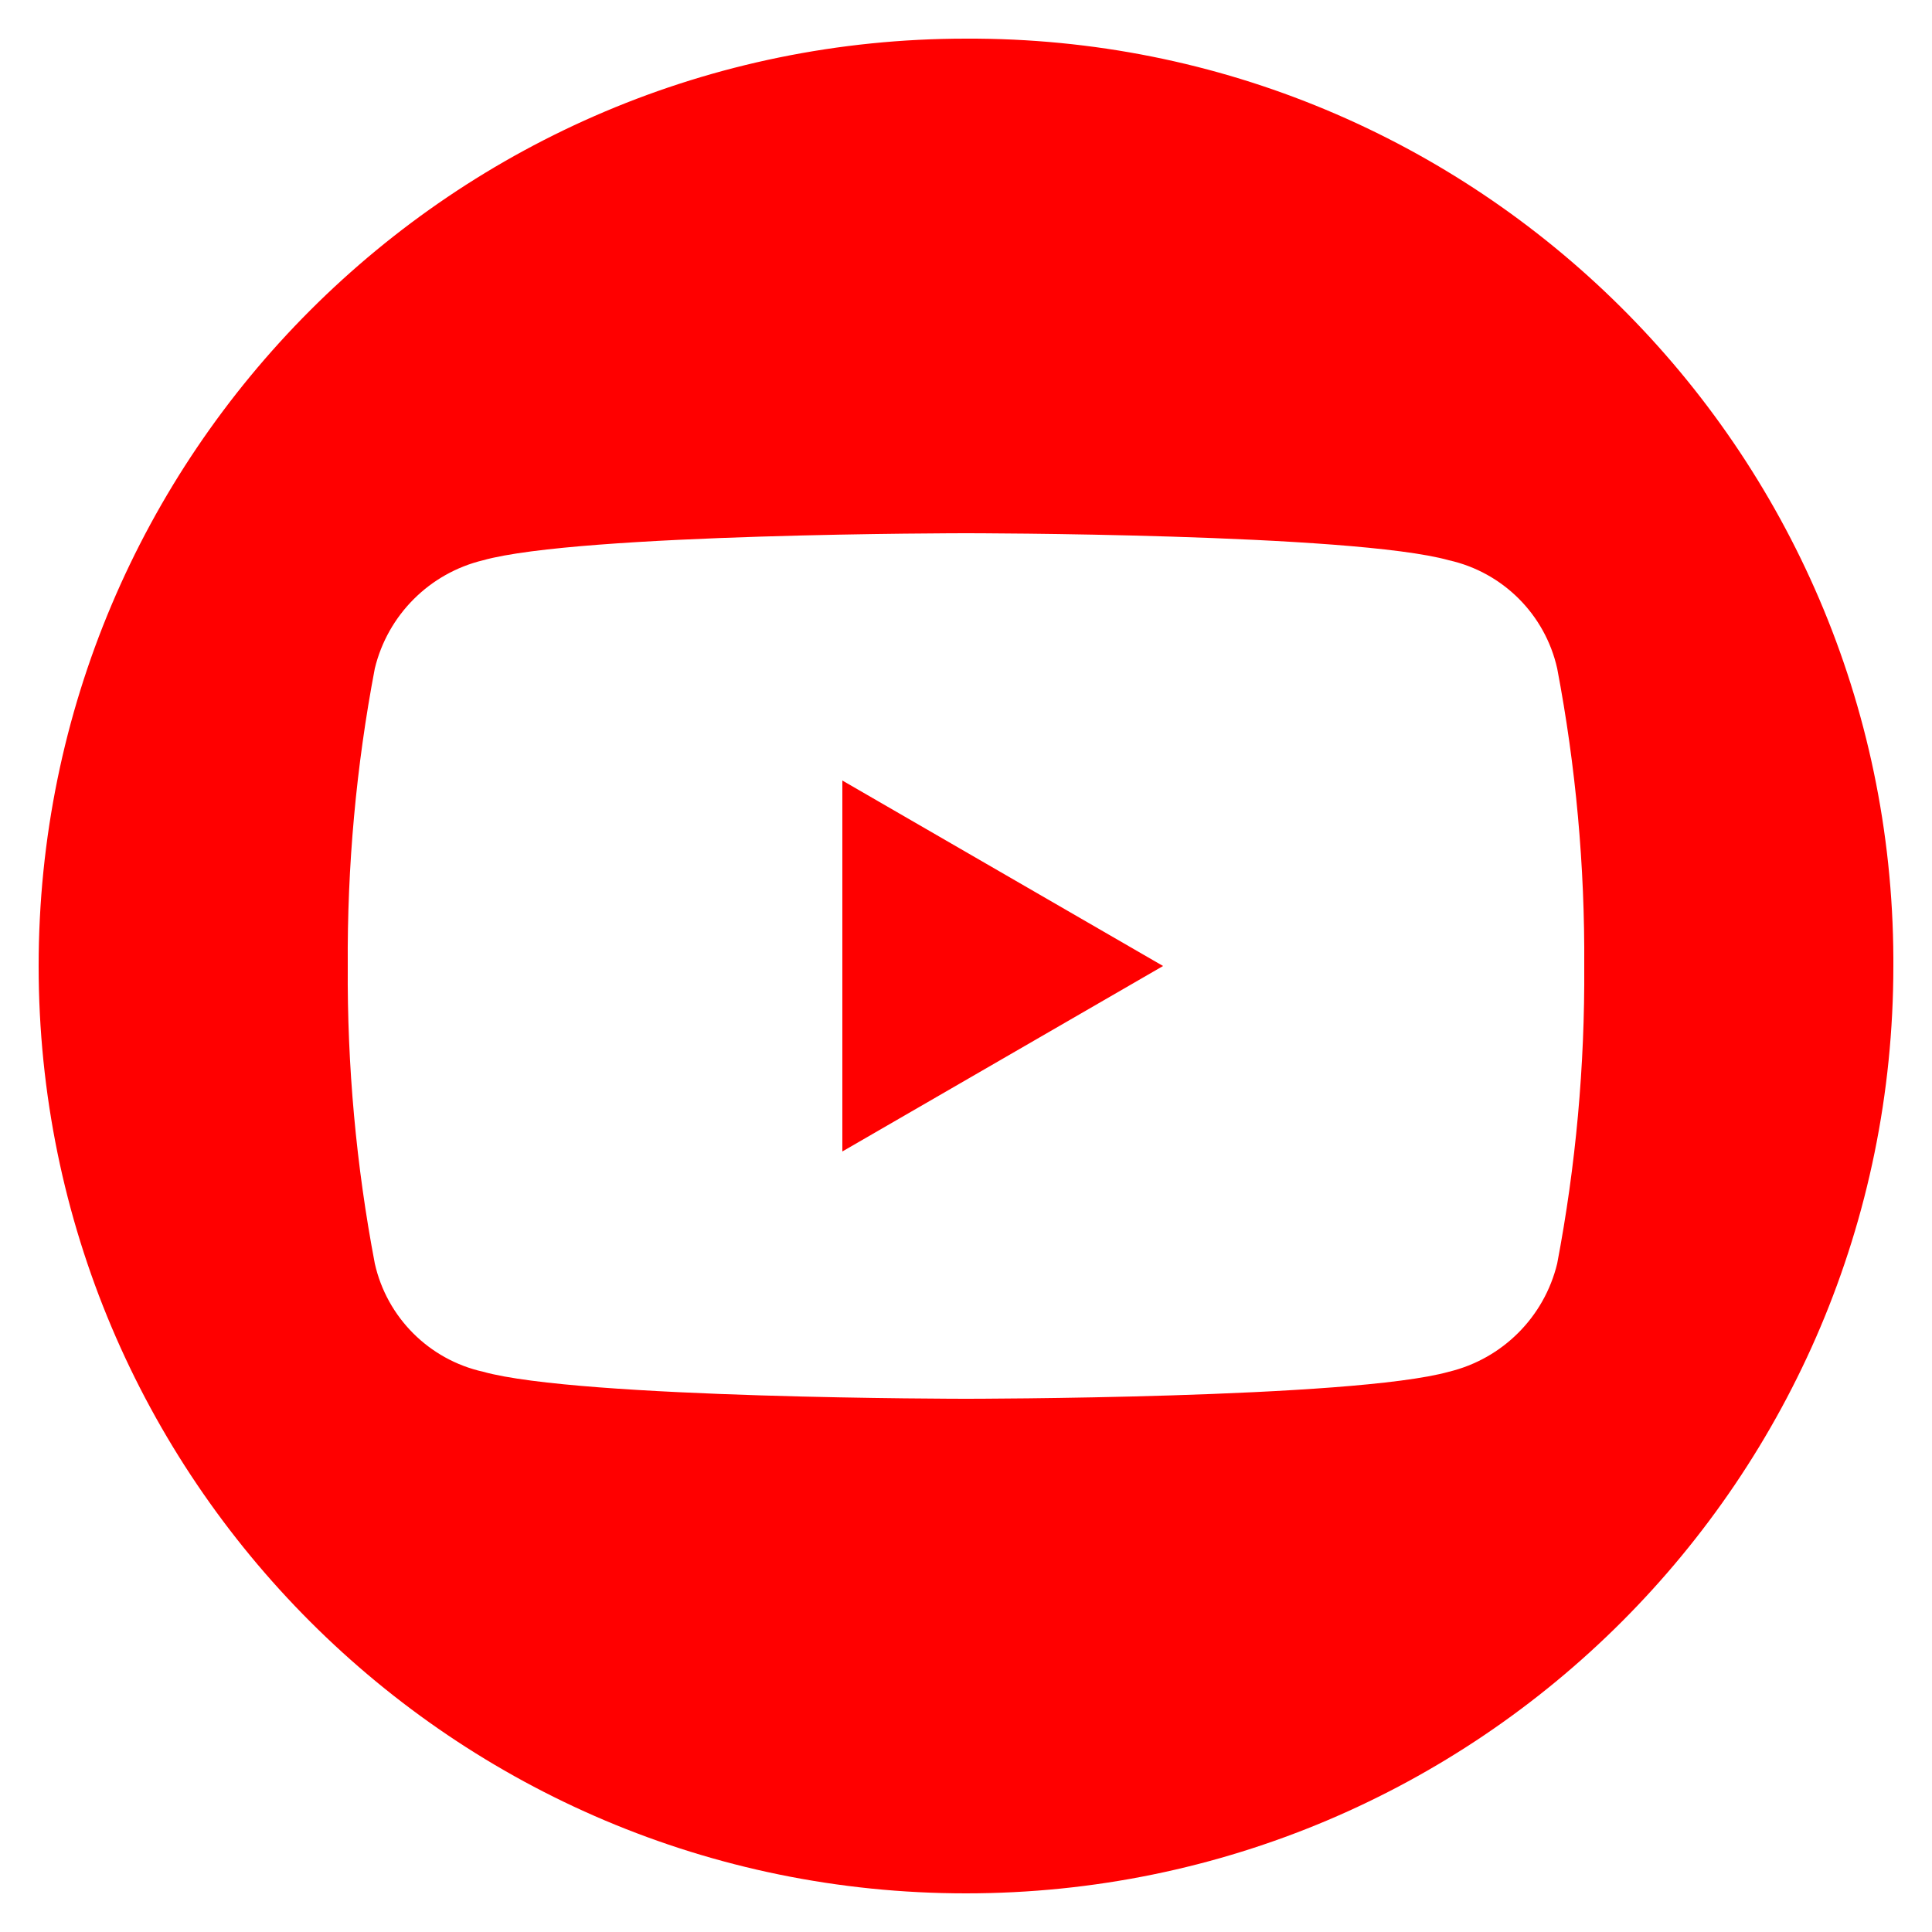 <?xml version="1.0" encoding="UTF-8"?><svg id="b" xmlns="http://www.w3.org/2000/svg" viewBox="0 0 50 50"><defs><style>.d{fill:none;}.e{fill:red;}</style></defs><g id="c"><rect class="d" width="50" height="50"/><path class="e" d="m49,25c0,13.255-10.745,24-24,24S1,38.255,1,25,11.745,1,25,1c13.199-.055,23.945,10.6,24,23.8,0,.067,0,.134,0,.2Zm-8.7-7.7c-.313-1.396-1.404-2.487-2.8-2.8-2.5-.7-12.5-.7-12.5-.7,0,0-10,0-12.5.7-1.384.335-2.465,1.416-2.8,2.8-.483,2.538-.717,5.117-.7,7.7-.017,2.583.217,5.162.7,7.7.313,1.396,1.404,2.487,2.8,2.8,2.5.7,12.5.7,12.5.7,0,0,10,0,12.5-.7,1.384-.335,2.465-1.416,2.8-2.8.483-2.538.717-5.117.7-7.7.017-2.583-.217-5.162-.7-7.7Zm-18.5,12.5l8.3-4.8-8.3-4.8v9.6Z"/></g></svg>